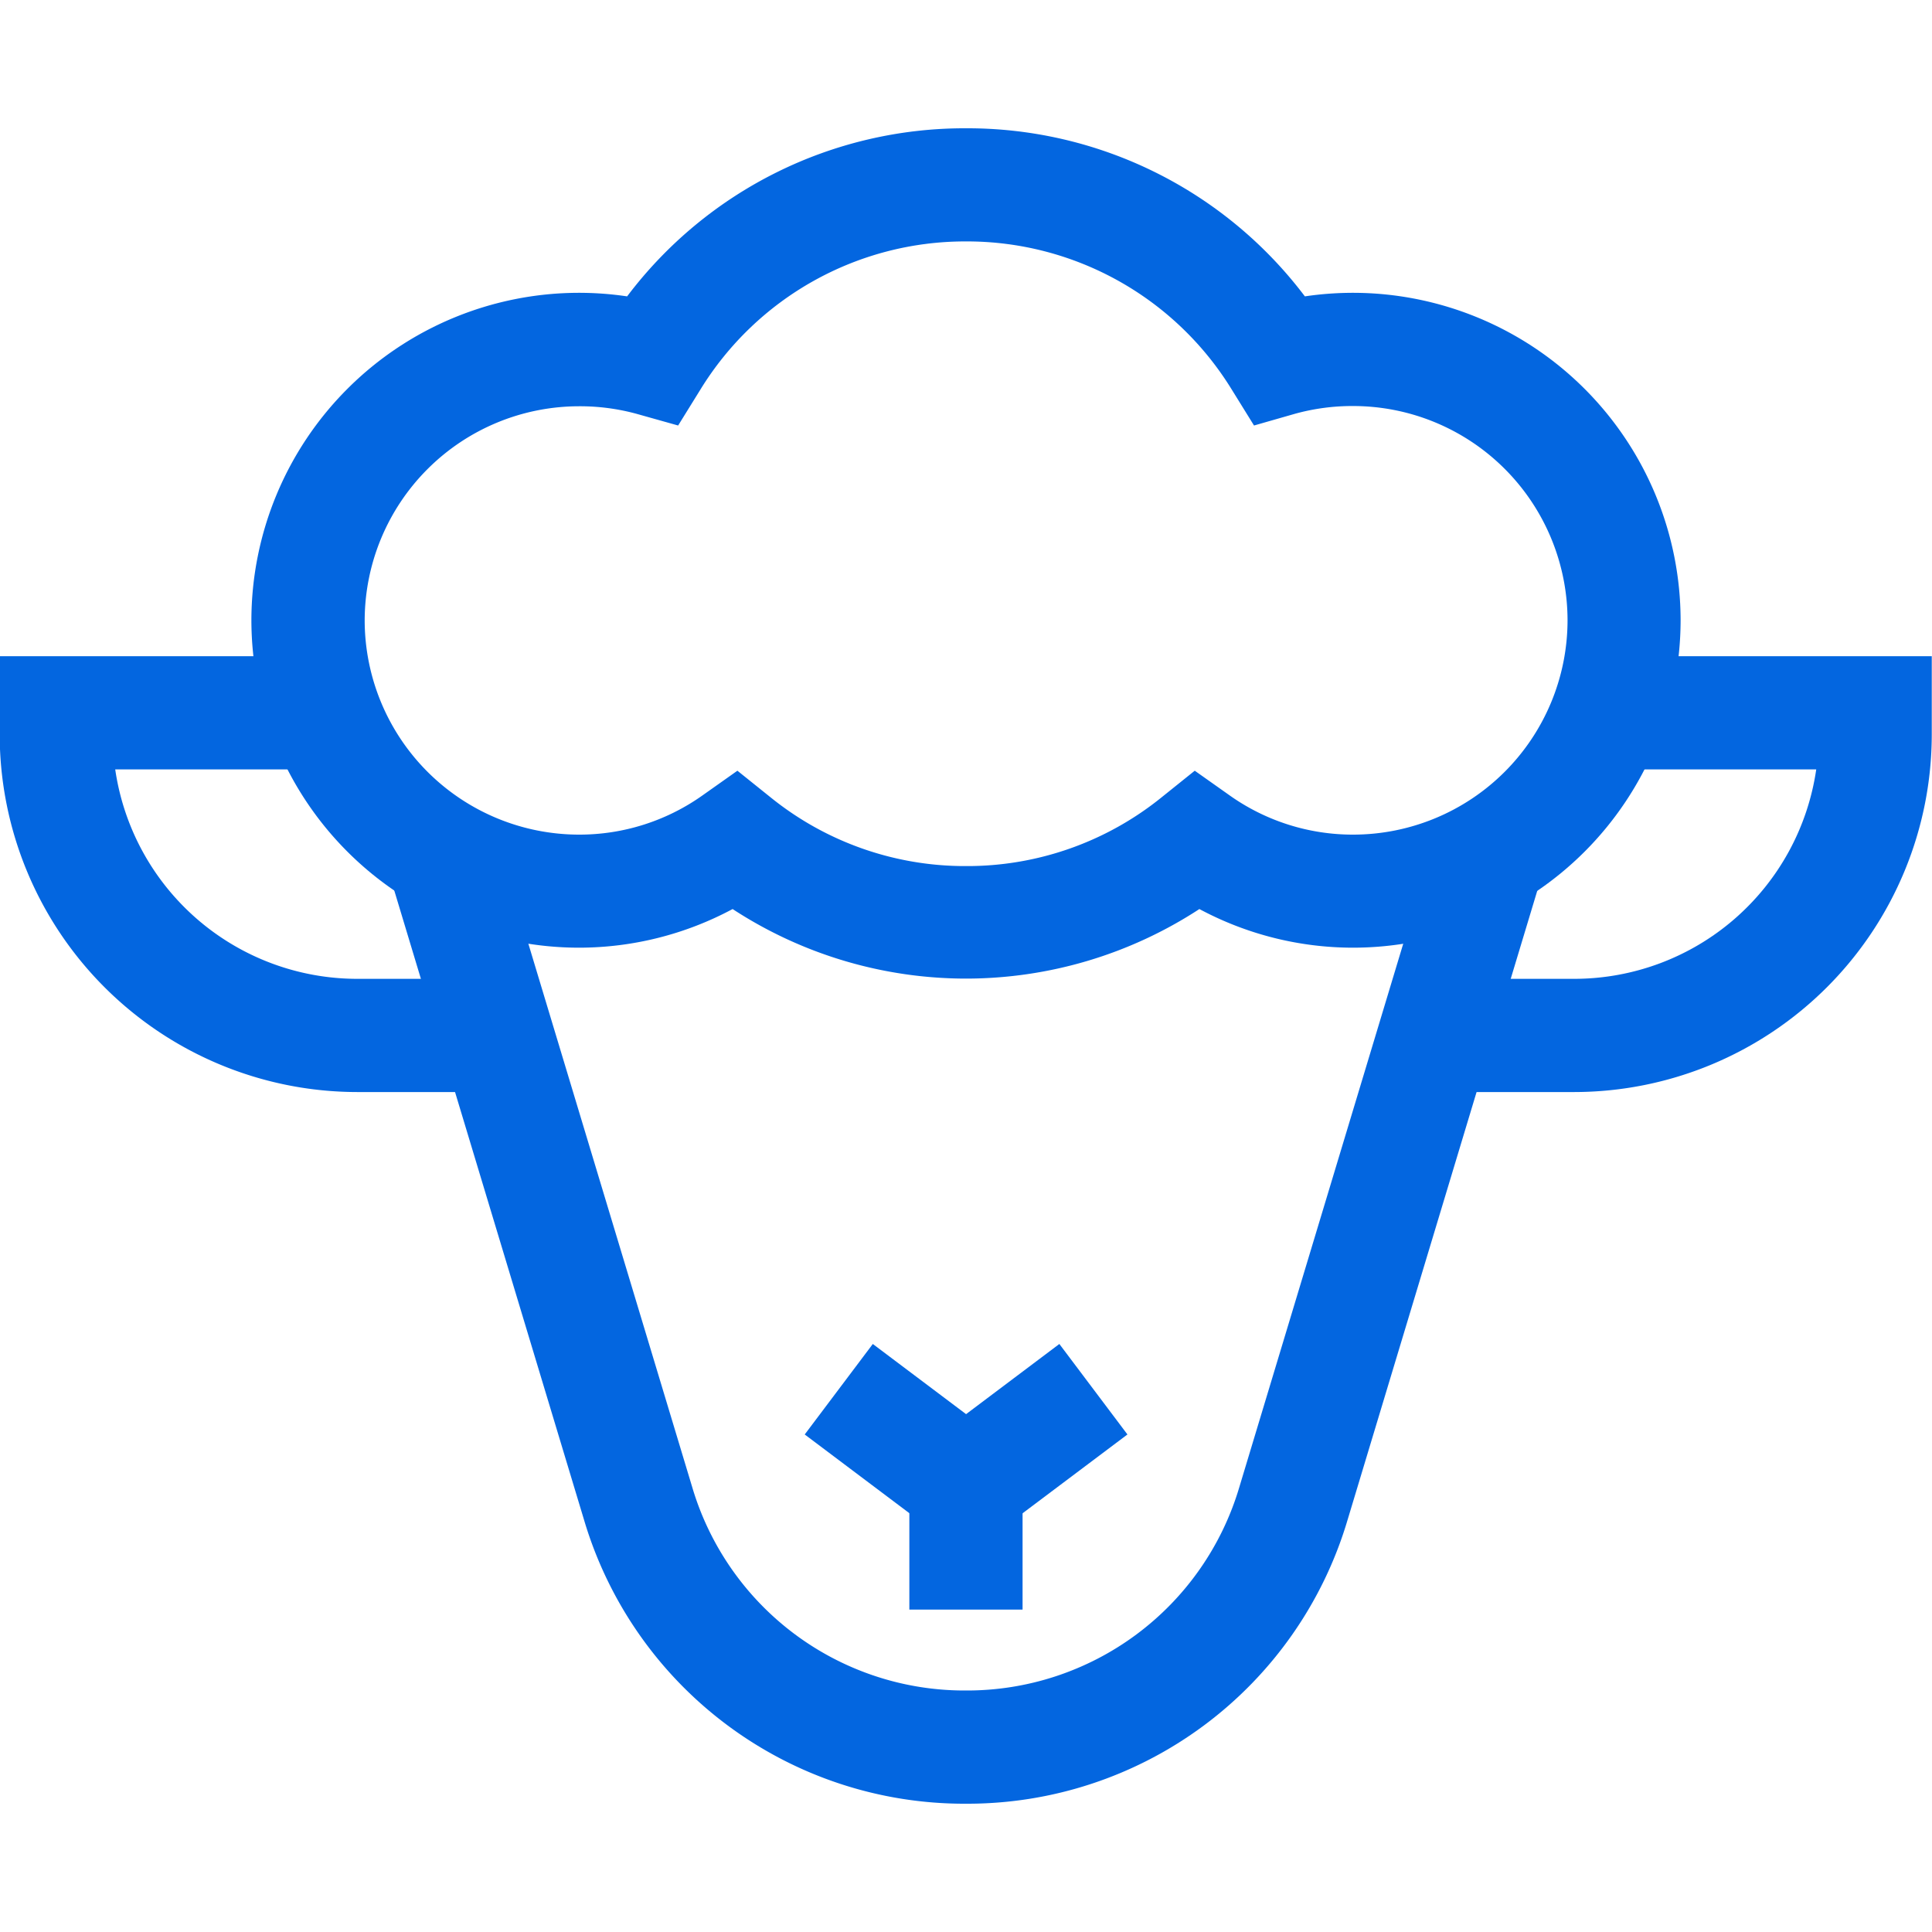 <svg xmlns="http://www.w3.org/2000/svg" xmlns:xlink="http://www.w3.org/1999/xlink" width="25" height="25" viewBox="0 0 25 25">
  <defs>
    <clipPath id="clip-path">
      <path id="path528" d="M0-682.665H25v25H0Z" transform="translate(0 682.665)" fill="#0366e0"/>
    </clipPath>
  </defs>
  <g id="g522" transform="translate(0 682.665)">
    <g id="g524" transform="translate(0 -682.665)">
      <g id="g526" clip-path="url(#clip-path)">
        <g id="g532" transform="translate(3.253 1.66)">
          <path id="path534" d="M-380.055-78.14a5.47,5.47,0,0,1,4.385,2.175,4.263,4.263,0,0,1,.625-.046,4.242,4.242,0,0,1,4.237,4.237,4.242,4.242,0,0,1-4.237,4.237,4.212,4.212,0,0,1-1.99-.5,5.525,5.525,0,0,1-3.02.9,5.525,5.525,0,0,1-3.02-.9,4.211,4.211,0,0,1-1.99.5,4.242,4.242,0,0,1-4.237-4.237,4.242,4.242,0,0,1,4.237-4.237,4.264,4.264,0,0,1,.625.046A5.47,5.47,0,0,1-380.055-78.14Zm3.727,3.846-.29-.468a4.021,4.021,0,0,0-3.436-1.914,4.02,4.02,0,0,0-3.436,1.914l-.29.468-.53-.149a2.78,2.78,0,0,0-.753-.1,2.776,2.776,0,0,0-2.773,2.773A2.776,2.776,0,0,0-385.064-69a2.753,2.753,0,0,0,1.6-.508l.451-.319.431.346a4,4,0,0,0,2.528.888,4,4,0,0,0,2.528-.888l.431-.346.451.319a2.754,2.754,0,0,0,1.6.508,2.776,2.776,0,0,0,2.773-2.773,2.776,2.776,0,0,0-2.773-2.773,2.78,2.78,0,0,0-.753.1Z" transform="translate(389.302 78.14)" fill="#0366e0"/>
        </g>
        <g id="g536" transform="translate(5.005 10.779)">
          <path id="path538" d="M-382.688,6.786a5.131,5.131,0,0,1-4.942-3.671l-2.553-8.467,1.4-.423,2.553,8.467a3.675,3.675,0,0,0,3.539,2.629,3.675,3.675,0,0,0,3.539-2.629l2.554-8.467,1.4.423-2.553,8.467A5.131,5.131,0,0,1-382.688,6.786Z" transform="translate(390.183 5.775)" fill="#0366e0"/>
        </g>
        <g id="g540" transform="translate(0 8.491)">
          <path id="path542" d="M-108.2-14.36h-1.728a4.631,4.631,0,0,1-4.625-4.625V-20h4.195v1.465h-2.7a3.165,3.165,0,0,0,3.128,2.71h1.728Z" transform="translate(114.549 20)" fill="#0366e0"/>
        </g>
        <g id="g544" transform="translate(18.646 8.491)">
          <path id="path546" d="M-57.214-14.36h-1.728v-1.465h1.728a3.165,3.165,0,0,0,3.128-2.71h-2.7V-20h4.195v1.014A4.631,4.631,0,0,1-57.214-14.36Z" transform="translate(58.942 20)" fill="#0366e0"/>
        </g>
        <g id="g548" transform="translate(10.413 17.392)">
          <path id="path550" d="M-9.935-13.243l-2.087-1.57.881-1.171,1.207.908,1.207-.908.881,1.171Z" transform="translate(12.022 15.983)" fill="#0366e0"/>
        </g>
        <g id="g552" transform="translate(11.767 19.216)">
          <path id="path554" d="M-18.535,1.612H-20V0h1.465Z" transform="translate(20 0)" fill="#0366e0"/>
        </g>
      </g>
    </g>
  </g>
</svg>
